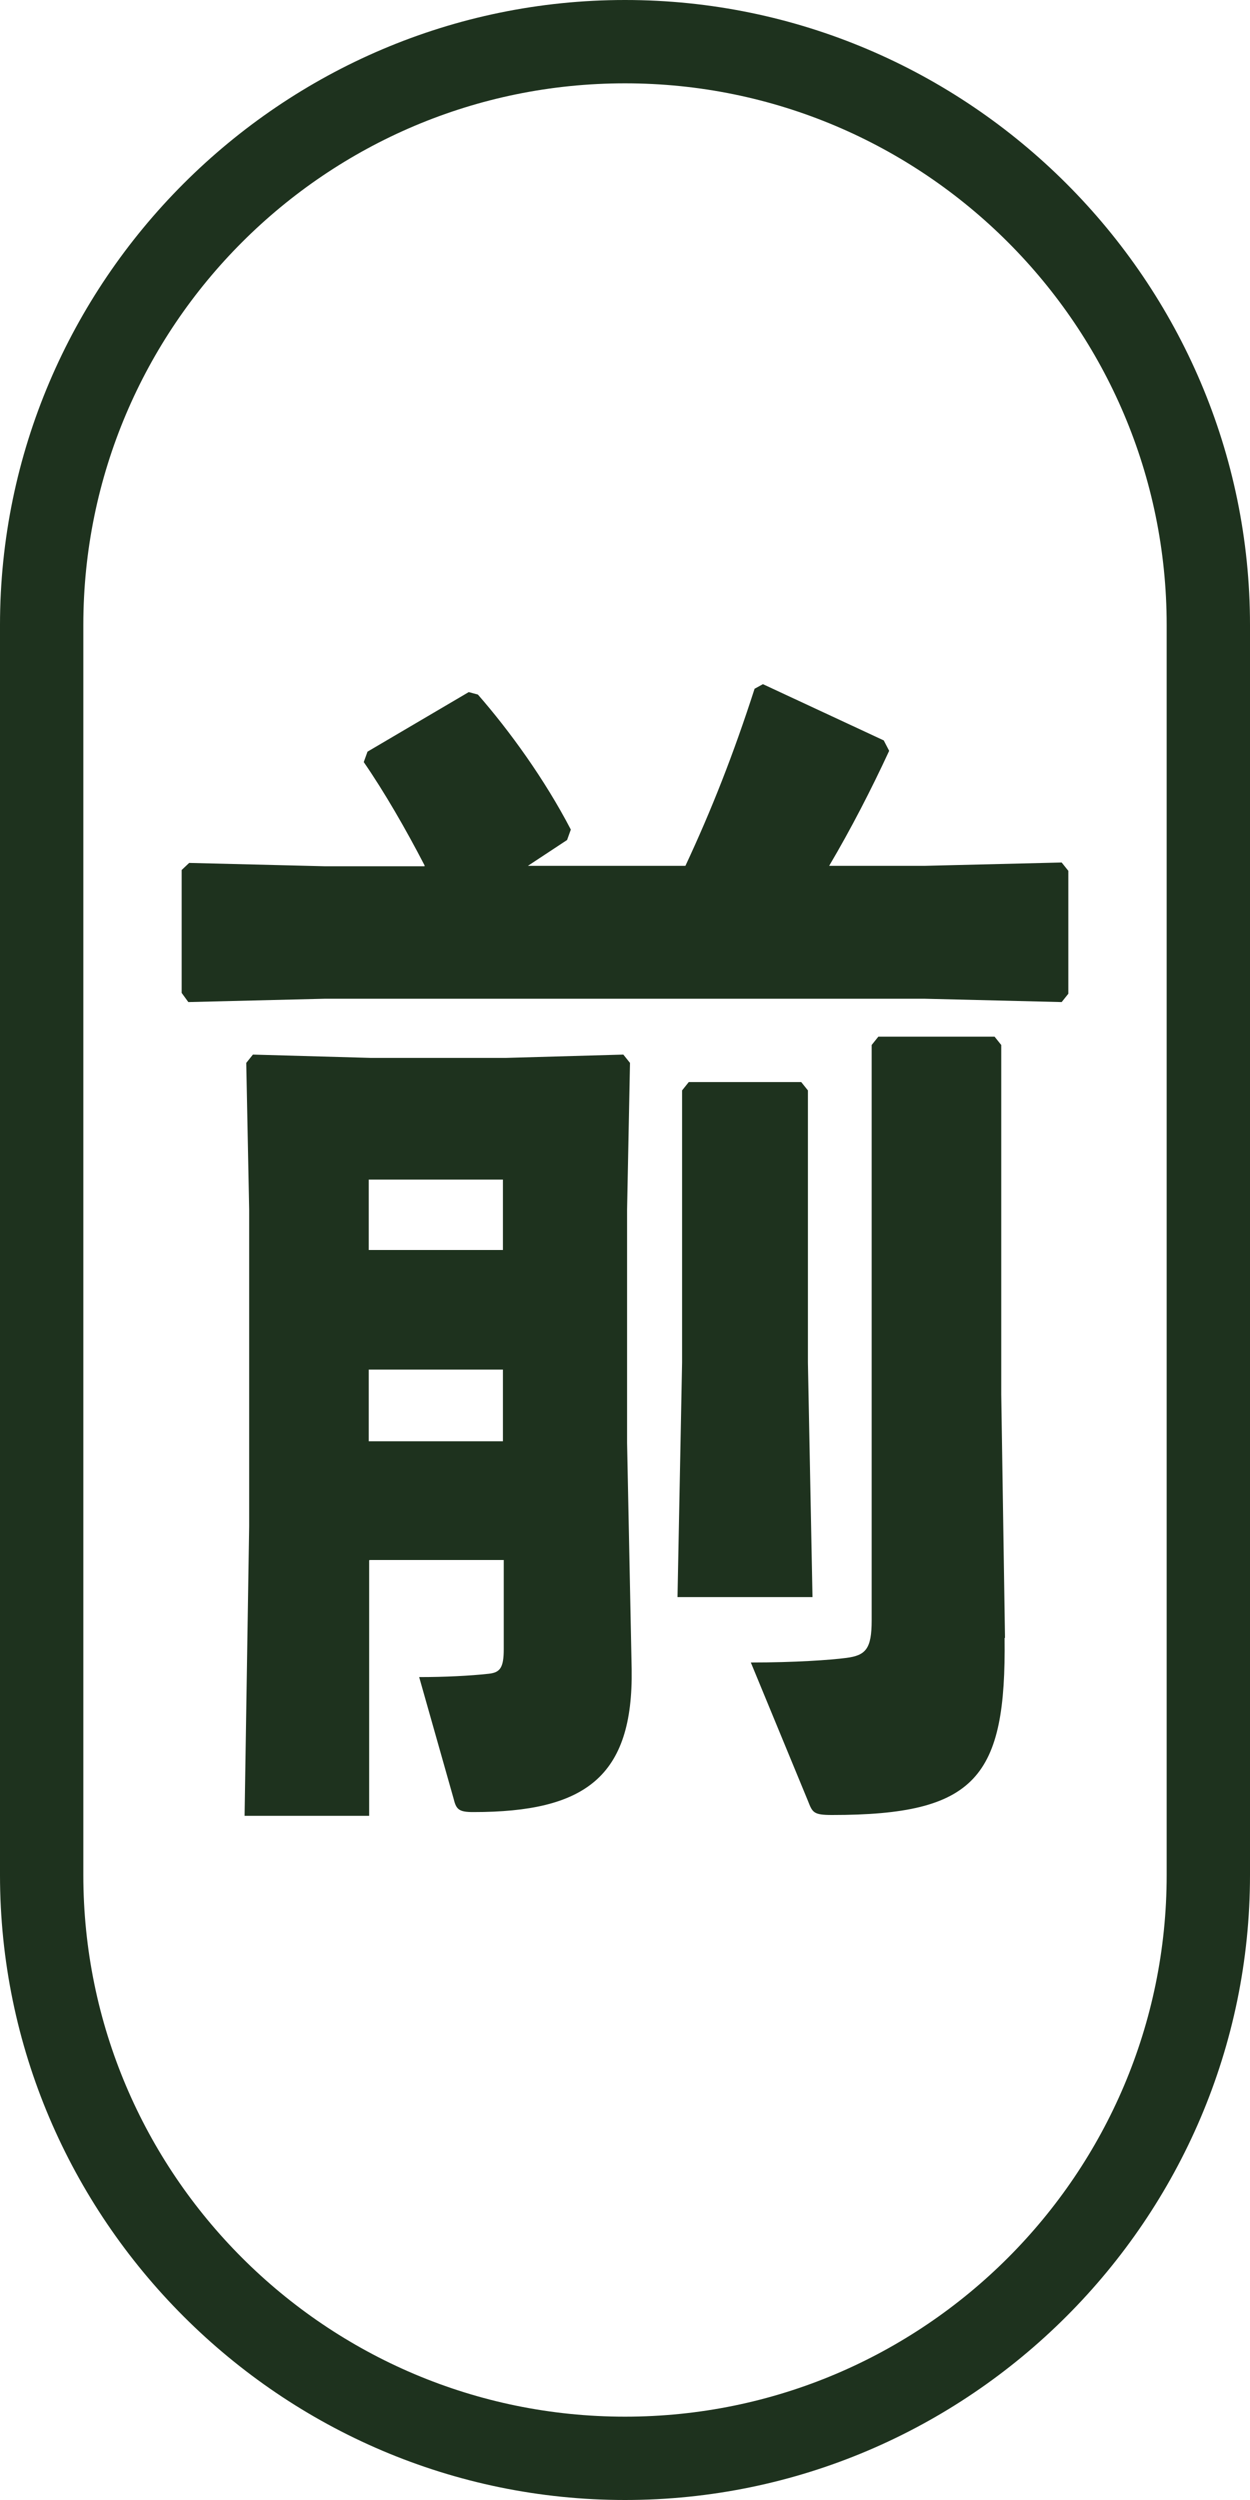 <?xml version="1.0" encoding="UTF-8"?>
<svg id="_レイヤー_2" data-name="レイヤー 2" xmlns="http://www.w3.org/2000/svg" viewBox="0 0 30 60">
  <defs>
    <style>
      .cls-1 {
        fill: #1e321e;
      }
    </style>
  </defs>
  <g id="_レイヤー_1-2" data-name="レイヤー 1">
    <g>
      <path class="cls-1" d="M10.19,20.77c-.45-.87-.97-1.77-1.46-2.48l.09-.25,2.43-1.43.22.06c.76.87,1.6,2.03,2.23,3.24l-.09.25-.94.62h3.78c.63-1.35,1.15-2.67,1.66-4.25l.2-.11,2.9,1.35.13.25c-.43.93-.92,1.88-1.44,2.76h2.3l3.28-.08.16.2v2.95l-.16.2-3.28-.08H7.78l-3.26.08-.16-.22v-2.95l.18-.17,3.24.08h2.41ZM8.86,37.45v6.13h-2.99l.11-6.95v-7.6l-.07-3.52.16-.2,2.84.08h3.22l2.83-.08.16.2-.07,3.52v5.6l.11,5.43c.04,2.59-1.12,3.43-3.8,3.43-.34,0-.41-.06-.47-.31l-.83-2.93c.61,0,1.22-.03,1.67-.08.27-.03.36-.14.36-.59v-2.14h-3.22ZM12.07,28.31h-3.22v1.69h3.22v-1.69ZM12.07,32.87h-3.22v1.72h3.22v-1.72ZM19.39,26.17v6.53l.11,5.63h-3.24l.11-5.63v-6.53l.16-.2h2.7l.16.2ZM24.11,39.31c.04,3.35-.68,4.25-4.14,4.25-.45,0-.47-.06-.58-.34l-1.37-3.32c1.06,0,1.91-.06,2.29-.11.47-.06.61-.22.61-.9v-13.81l.16-.2h2.79l.16.2v8.38l.09,5.85Z"/>
      <path class="cls-1" d="M15,2c7.17,0,13,5.83,13,13v30c0,7.17-5.83,13-13,13s-13-5.83-13-13V15C2,7.83,7.83,2,15,2M15,0C6.75,0,0,6.75,0,15v30c0,8.25,6.75,15,15,15s15-6.75,15-15V15C30,6.75,23.25,0,15,0h0Z"/>
    </g>
  </g>
</svg>